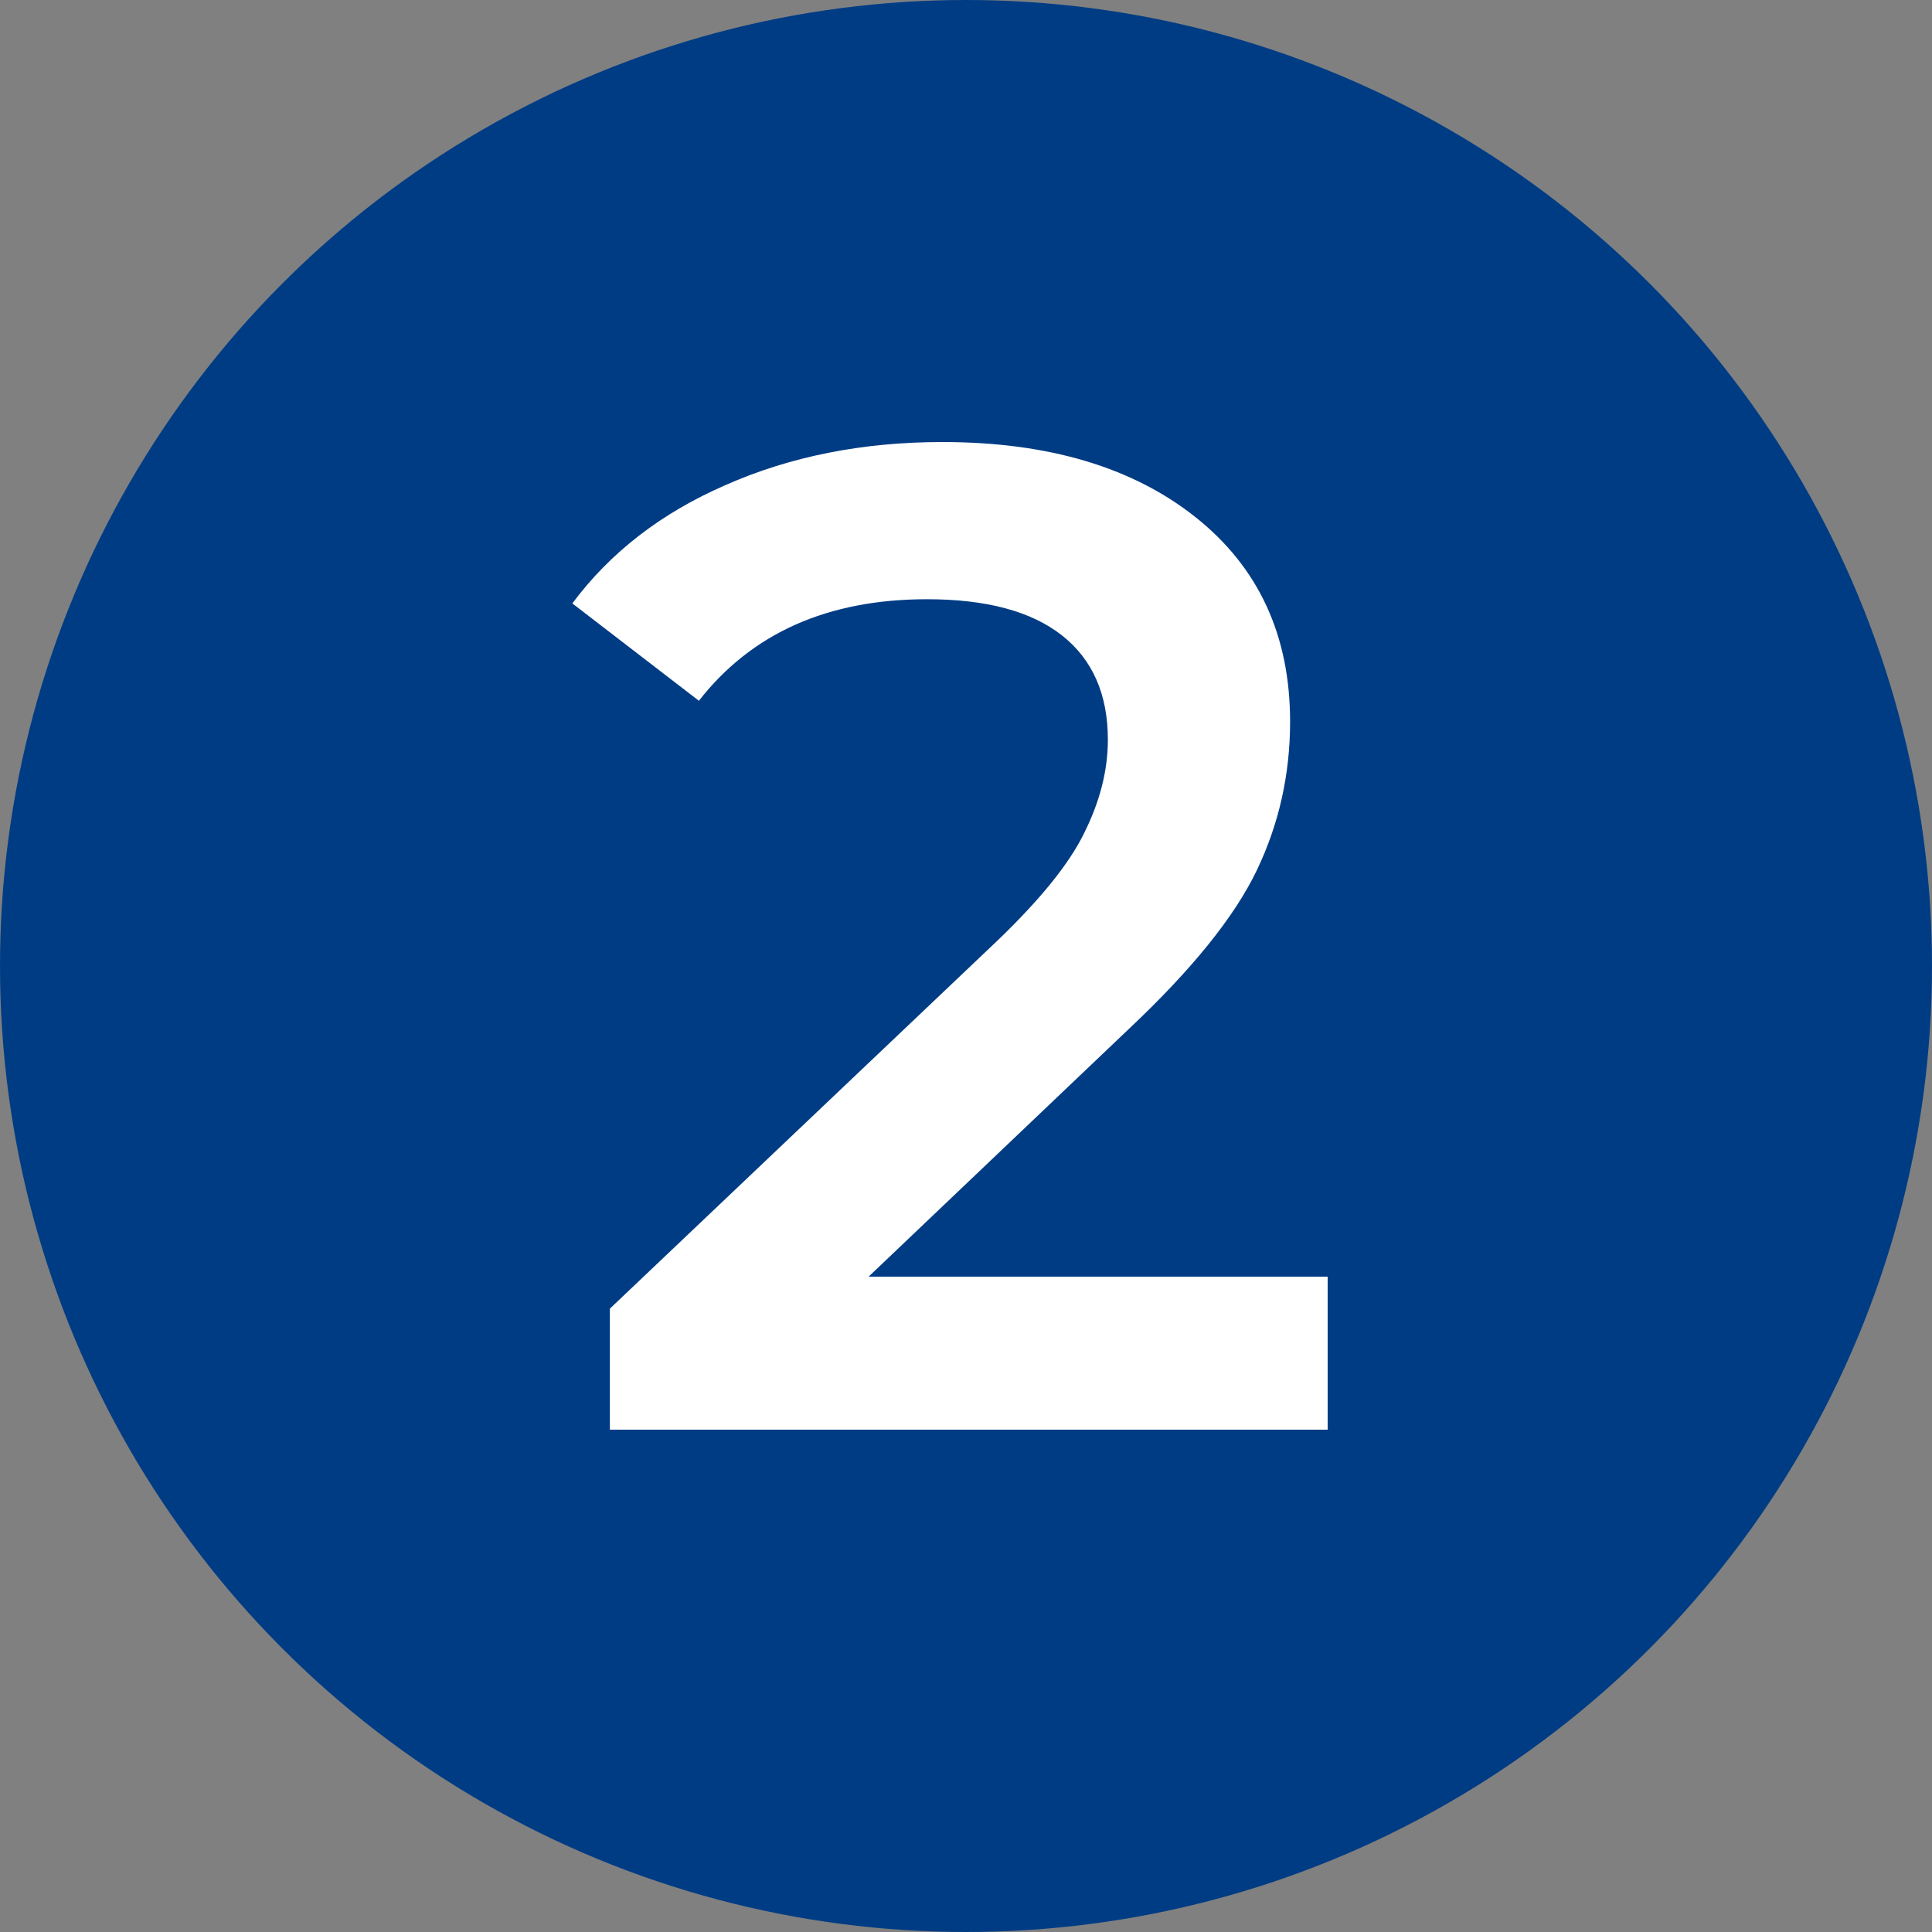 <?xml version="1.0" encoding="UTF-8"?> <svg xmlns="http://www.w3.org/2000/svg" width="100" height="100" viewBox="0 0 100 100" fill="none"><rect x="0" y="0" width="100" height="100" fill="#808080" stroke="none"/> <circle cx="50" cy="50" r="50" fill="#003C84"></circle> <path d="M68.719 66.08V74H31.567V67.736L51.583 48.728C53.839 46.568 55.351 44.696 56.119 43.112C56.935 41.48 57.343 39.872 57.343 38.288C57.343 35.936 56.551 34.136 54.967 32.888C53.383 31.64 51.055 31.016 47.983 31.016C42.847 31.016 38.911 32.768 36.175 36.272L29.623 31.232C31.591 28.592 34.231 26.552 37.543 25.112C40.903 23.624 44.647 22.88 48.775 22.88C54.247 22.88 58.615 24.176 61.879 26.768C65.143 29.36 66.775 32.888 66.775 37.352C66.775 40.088 66.199 42.656 65.047 45.056C63.895 47.456 61.687 50.192 58.423 53.264L44.959 66.08H68.719Z" fill="white"></path> </svg> 